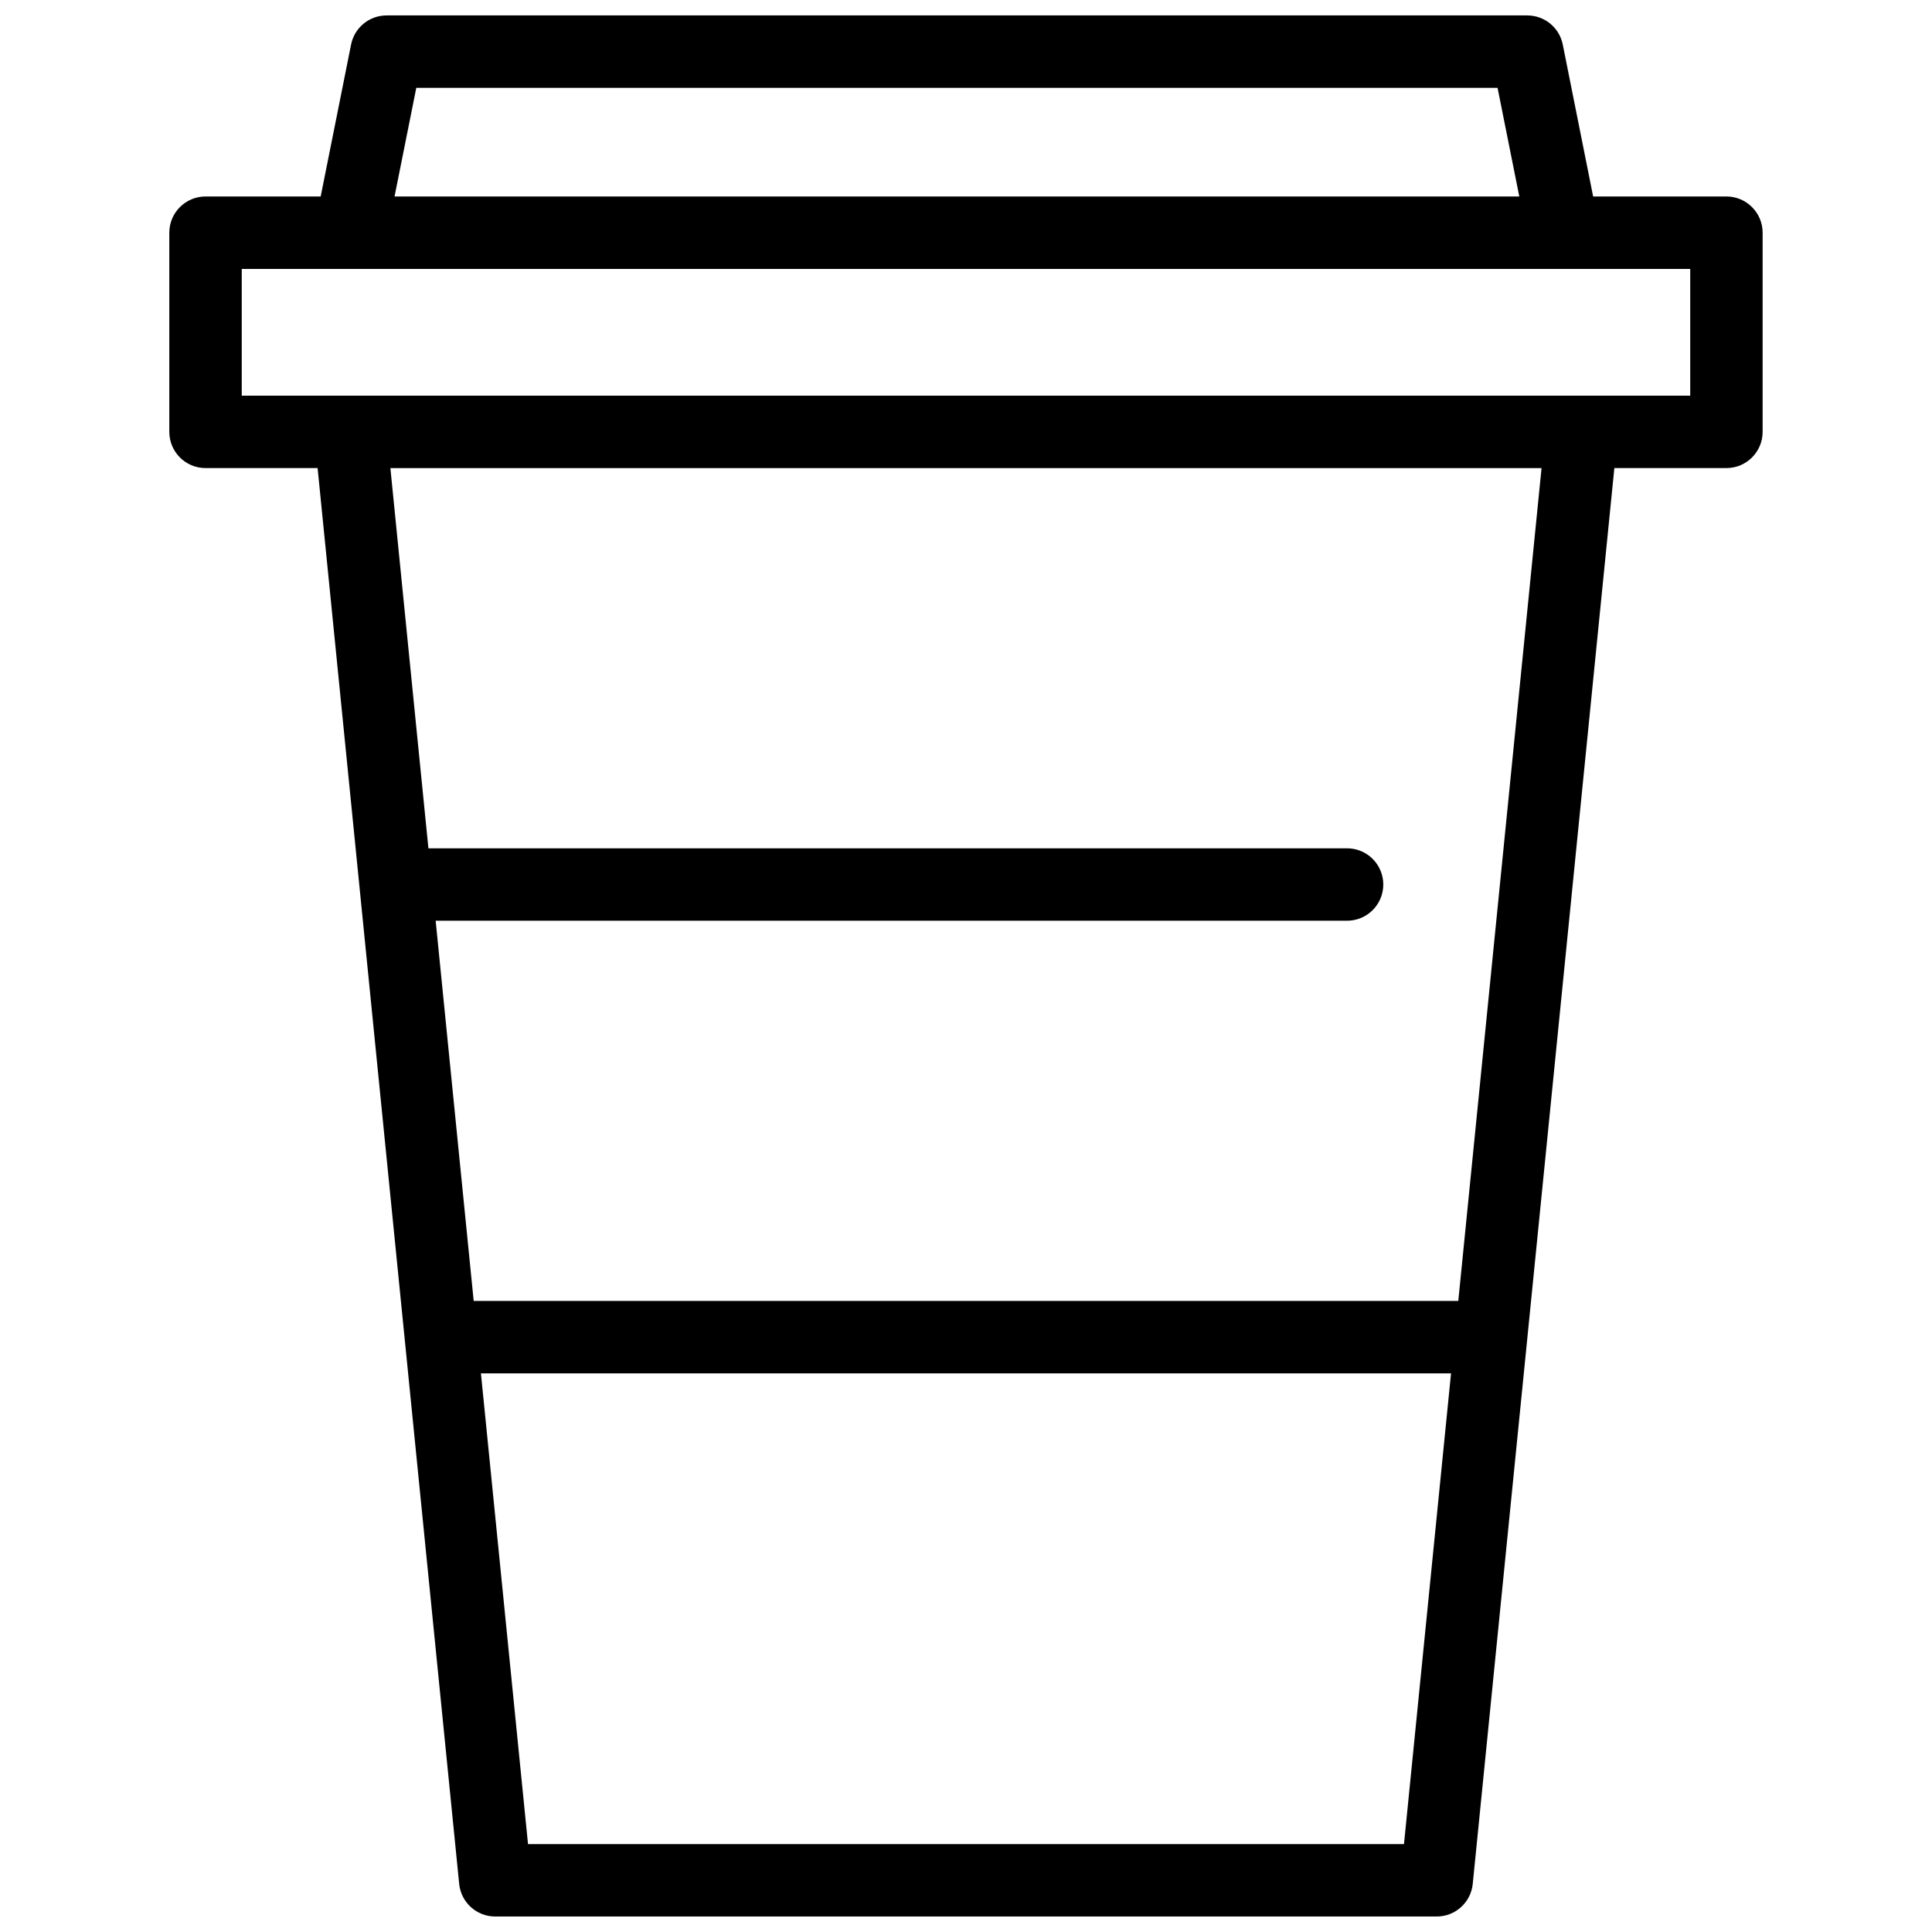 <?xml version="1.0" encoding="UTF-8"?>
<!-- Uploaded to: SVG Repo, www.svgrepo.com, Generator: SVG Repo Mixer Tools -->
<svg width="800px" height="800px" version="1.1" viewBox="144 144 512 512" xmlns="http://www.w3.org/2000/svg">
 <defs>
  <clipPath id="a">
   <path d="m188 148.09h424v503.81h-424z"/>
  </clipPath>
 </defs>
 <g clip-path="url(#a)">
  <path d="m601.52 196.07h-35.32l-8.051-40.27c-0.898-4.484-4.836-7.711-9.41-7.711h-302.29c-4.574 0-8.512 3.227-9.41 7.711l-8.055 40.27h-30.52c-5.297 0.004-9.594 4.297-9.594 9.598v52.781c0 5.297 4.297 9.594 9.594 9.594h29.703l37.52 375.21c0.492 4.906 4.617 8.641 9.547 8.641h249.51c4.93 0 9.055-3.734 9.547-8.641l37.527-375.21h29.699c5.297 0 9.594-4.297 9.594-9.594v-52.781c0-5.301-4.297-9.598-9.594-9.598zm-347.2-28.789h286.55l5.758 28.789h-298.07zm261.75 465.42-232.14 0.004-12.48-124.75h257.09zm14.391-143.94h-260.93l-10.078-100.76h241.3c2.582 0.062 5.086-0.918 6.938-2.727 1.852-1.805 2.894-4.281 2.894-6.867 0-2.586-1.043-5.062-2.894-6.871-1.852-1.805-4.356-2.789-6.938-2.723h-243.22l-10.078-100.76h305.07zm61.465-239.91h-383.86v-33.586h383.86z"/>
 </g>
</svg>